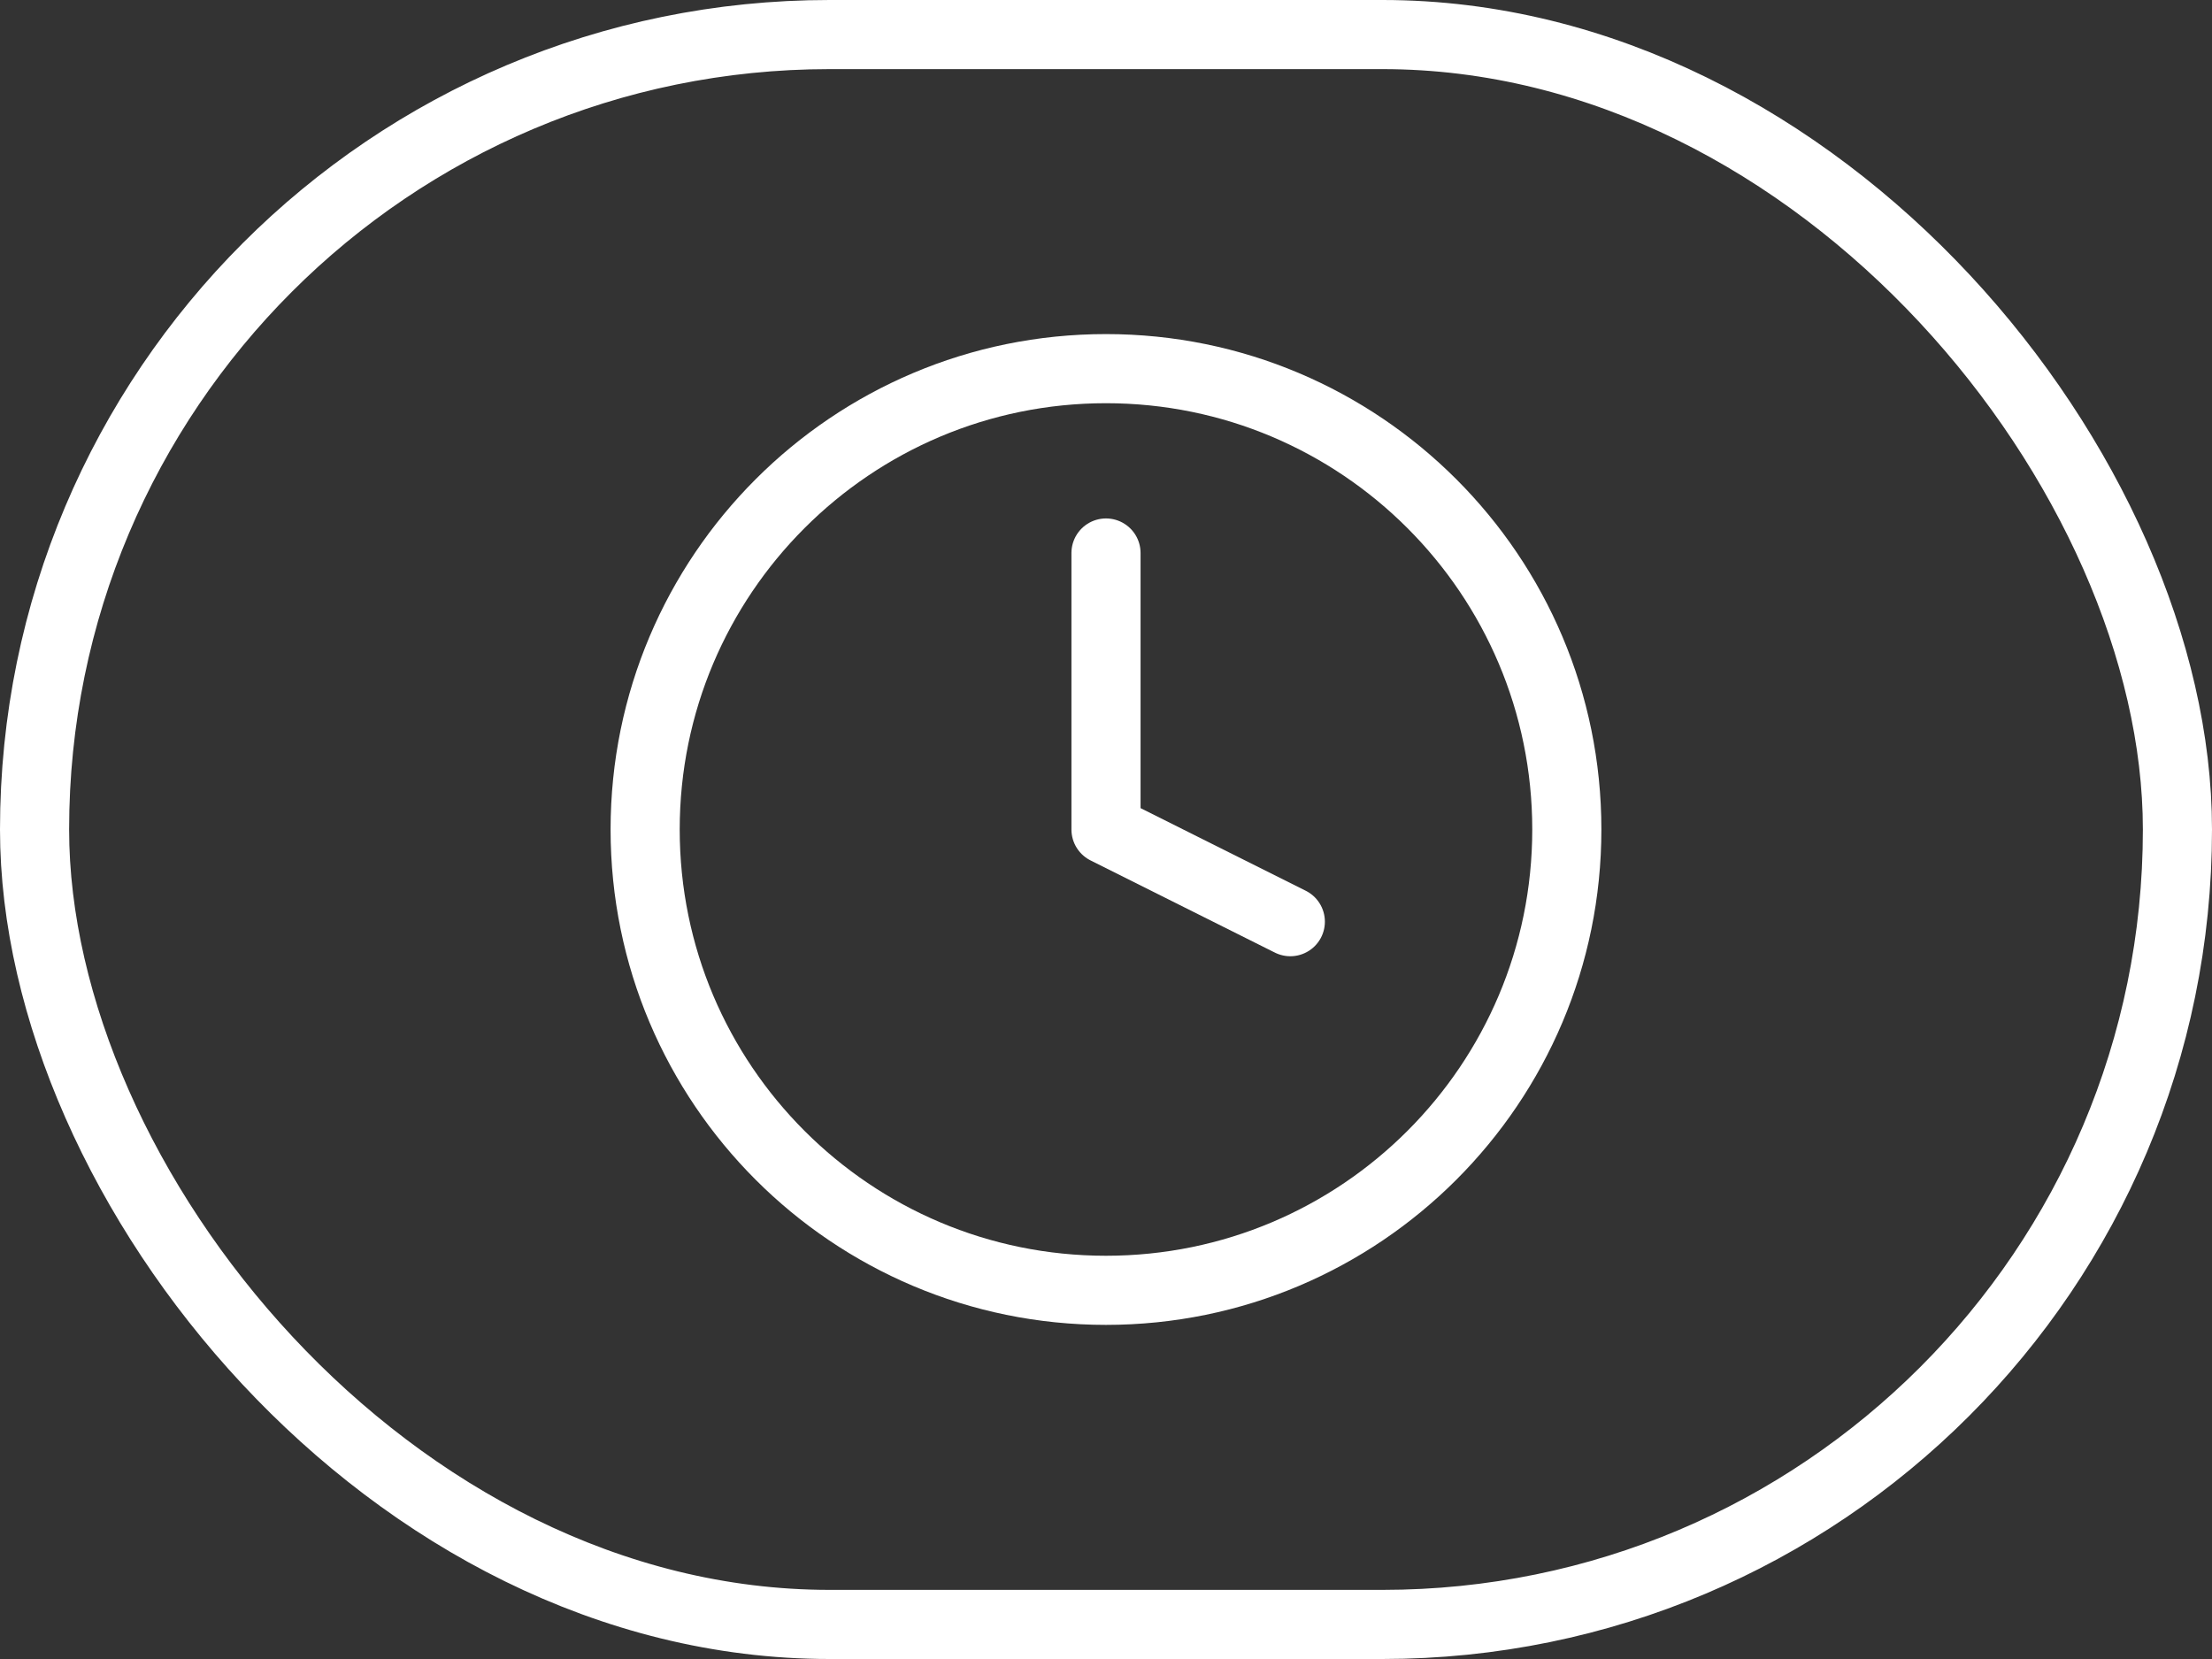 <svg width="64" height="48" viewBox="0 0 64 48" fill="none" xmlns="http://www.w3.org/2000/svg">
<rect x="0" y="0" width="64" height="48" fill="#333333" stroke="none"/>
<rect x="1" y="1" width="62" height="46" rx="23" stroke="white" stroke-width="2"/>
<path d="M31.999 37.333C39.363 37.333 45.333 31.364 45.333 24C45.333 16.636 39.363 10.666 31.999 10.666C24.636 10.666 18.666 16.636 18.666 24C18.666 31.364 24.636 37.333 31.999 37.333Z" stroke="white" stroke-width="2" stroke-linecap="round" stroke-linejoin="round"/>
<path d="M32 16V24L37.333 26.667" stroke="white" stroke-width="2" stroke-linecap="round" stroke-linejoin="round"/>
</svg>
